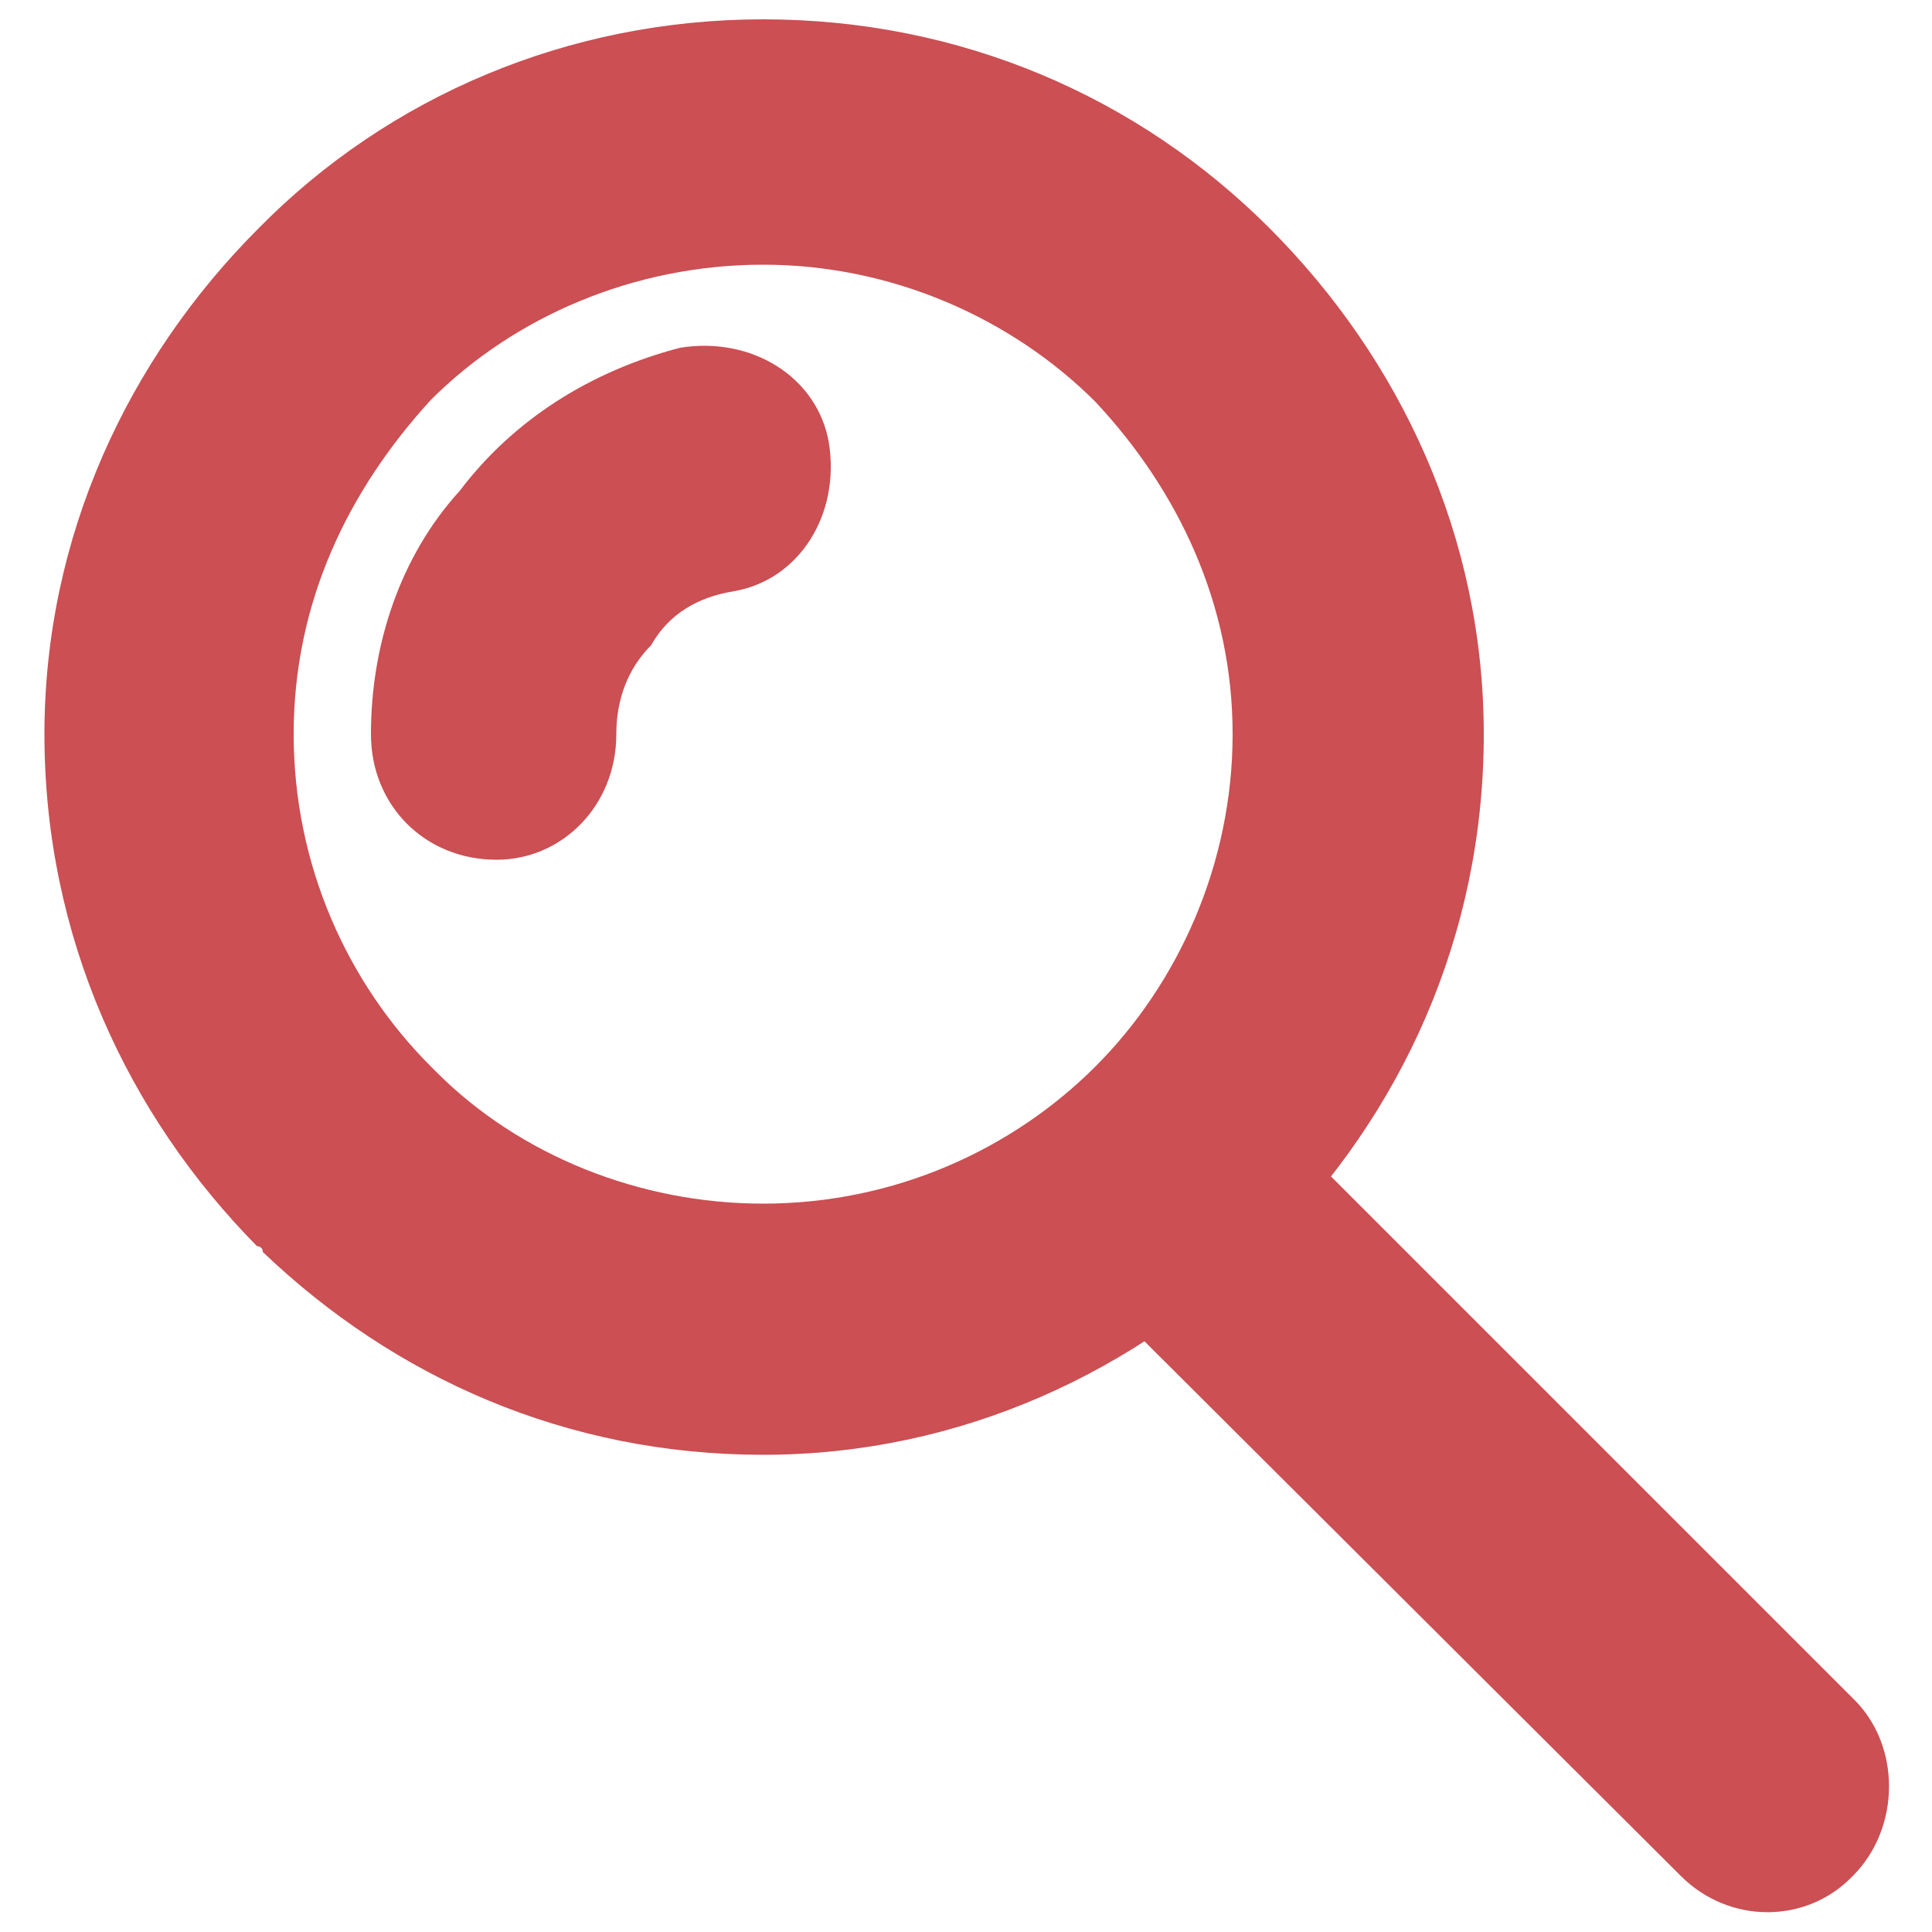 <svg xmlns='http://www.w3.org/2000/svg' xmlns:xlink='http://www.w3.org/1999/xlink' id='Layer_1' x='0px' y='0px' viewBox='0 0 100 100' style='enable-background:new 0 0 100 100;fill: #7a7a7a;fill: #CB4F53;' xml:space='preserve'><g><path d='M22.3,20.7C18,25.4,15.2,31.2,15.2,38s2.8,12.9,7.1,17.2l0.3,0.3c4.3,4.3,10.5,6.8,16.9,6.8c6.8,0,12.9-2.8,17.2-7.1 s7.1-10.5,7.1-17.2s-2.8-12.6-7.1-17.2c-4.3-4.3-10.5-7.1-17.2-7.1C32.8,13.7,26.6,16.4,22.3,20.7L22.3,20.7z M39.5,1 c10.2,0,19.4,4,26.2,10.8c6.8,6.8,11.1,16,11.1,26.2c0,10.5-4.3,19.7-11.1,26.5v-0.3c-6.8,6.8-16,11.1-26.2,11.1s-19.1-4-25.9-10.5 c0-0.3-0.3-0.3-0.3-0.3C6.6,57.7,2.3,48.5,2.3,38c0-10.2,4.3-19.4,11.1-26.2C20.1,5,29.4,1,39.5,1L39.5,1z'></path><path d='M64.5,56.5C62,54,58,54,55.5,56.5c-2.8,2.5-2.8,6.5,0,9.2L87,97.1c2.5,2.5,6.5,2.5,8.9,0c2.5-2.5,2.5-6.8,0-9.2L64.5,56.5z '></path><path d='M38,30.6c3.4-0.6,5.5-4,4.9-7.7c-0.6-3.4-4-5.5-7.7-4.9c-4.6,1.2-8.6,3.7-11.4,7.4c-3.1,3.4-4.6,8-4.6,12.6 c0,3.7,2.8,6.5,6.5,6.5c3.4,0,6.2-2.8,6.2-6.5c0-1.8,0.6-3.4,1.8-4.6C34.6,31.8,36.1,30.9,38,30.6L38,30.6z'></path></g></svg>